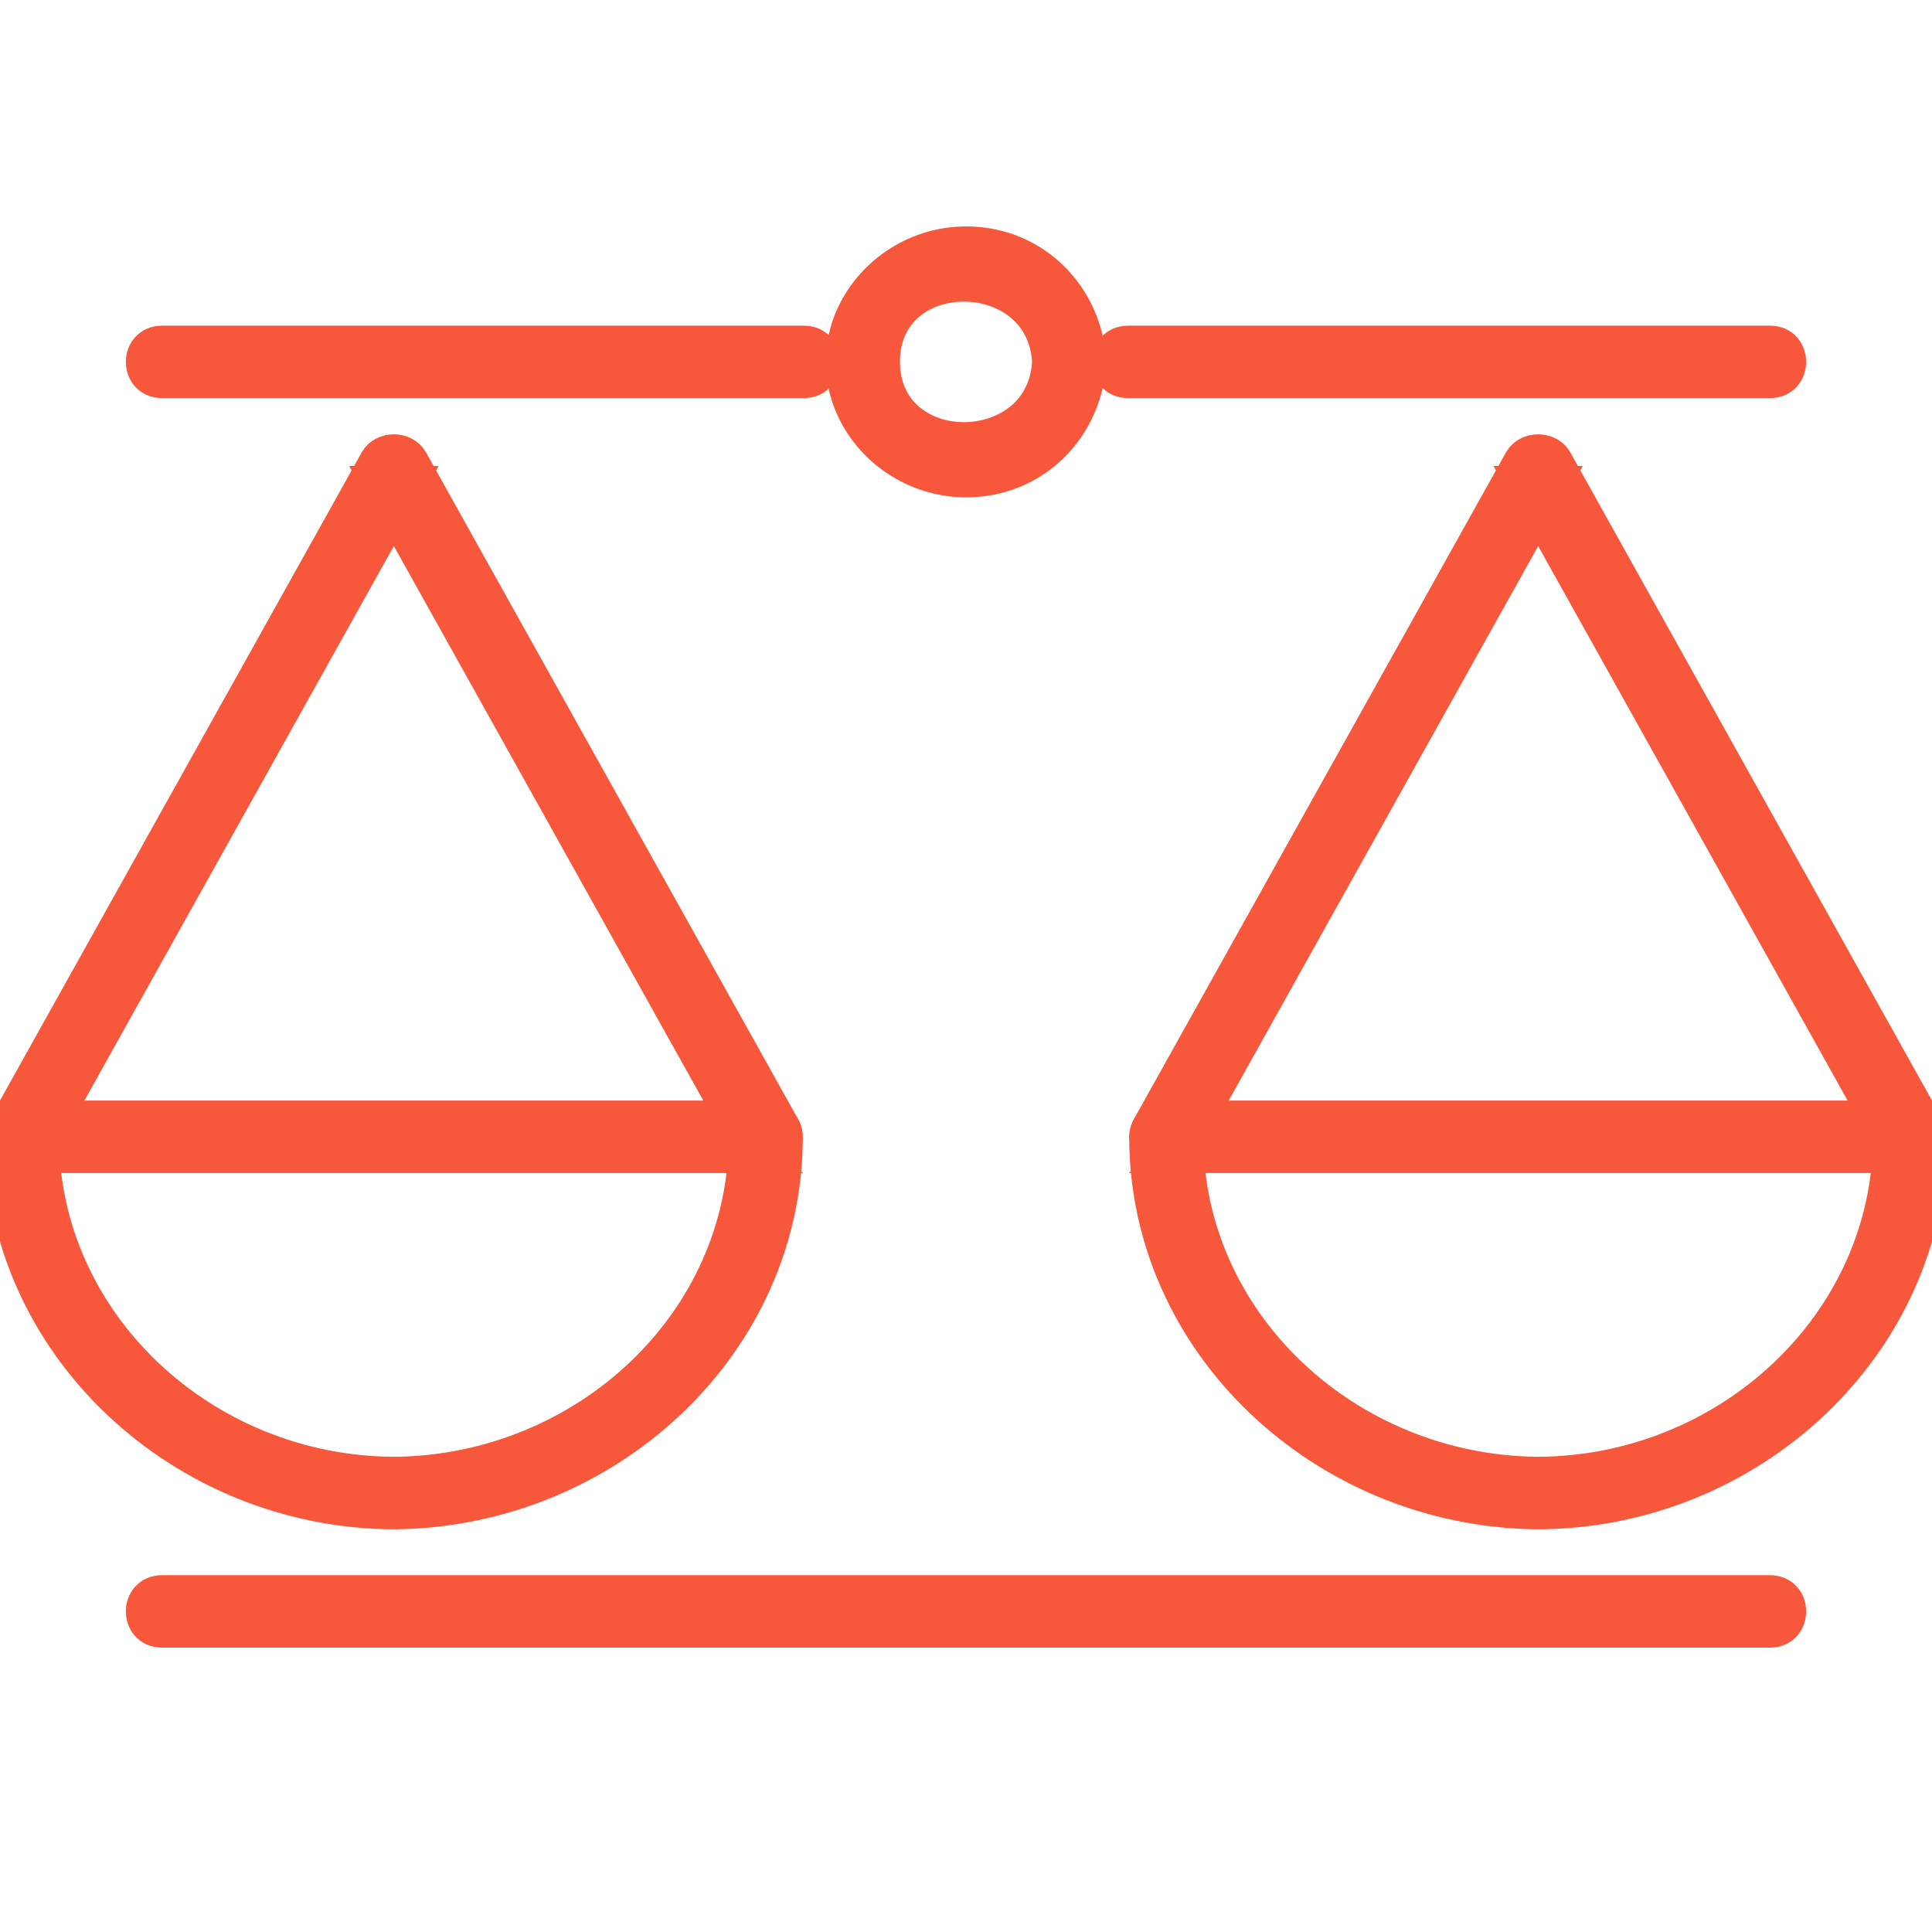 <svg width="32" height="32" viewBox="0 0 32 32" fill="none" xmlns="http://www.w3.org/2000/svg">
<g clip-path="url(#clip0_5092_431)">
<path d="M17.344 5.994C17.263 7.649 14.66 7.667 14.656 5.994C14.652 4.323 17.262 4.337 17.344 5.994C17.366 6.443 18.094 6.445 18.072 5.994C18.019 4.912 17.166 4 16 4C14.874 4 13.928 4.91 13.928 5.994C13.928 7.078 14.874 7.988 16 7.988C17.167 7.988 18.019 7.076 18.072 5.994C18.094 5.543 17.366 5.545 17.344 5.994Z" fill="#F7573A"/>
<path d="M17.344 5.994C17.263 7.649 14.66 7.667 14.656 5.994C14.652 4.323 17.262 4.337 17.344 5.994ZM17.344 5.994C17.366 6.443 18.094 6.445 18.072 5.994M17.344 5.994C17.366 5.545 18.094 5.543 18.072 5.994M18.072 5.994C18.019 4.912 17.166 4 16 4C14.874 4 13.928 4.91 13.928 5.994C13.928 7.078 14.874 7.988 16 7.988C17.167 7.988 18.019 7.076 18.072 5.994Z" stroke="#F7573A" stroke-width="0.5"/>
<path d="M29.314 5.644H18.688C18.22 5.644 18.219 6.344 18.688 6.344H29.314C29.782 6.344 29.783 5.644 29.314 5.644Z" fill="#F7573A" stroke="#F7573A" stroke-width="0.5"/>
<path d="M13.312 5.644H2.686C2.218 5.644 2.217 6.344 2.686 6.344H13.312C13.78 6.344 13.781 5.644 13.312 5.644Z" fill="#F7573A" stroke="#F7573A" stroke-width="0.5"/>
<path d="M29.314 26.34H2.686C2.218 26.34 2.217 27.04 2.686 27.04H29.314C29.782 27.04 29.783 26.34 29.314 26.34Z" fill="#F7573A" stroke="#F7573A" stroke-width="0.5"/>
<path d="M6.552 24.379C3.386 24.379 0.728 21.898 0.728 18.829L0.364 19.179H12.683L12.319 18.829C12.319 21.886 9.695 24.339 6.552 24.379C6.084 24.386 6.082 25.086 6.552 25.08C10.088 25.034 13.047 22.268 13.047 18.829C13.047 18.64 12.88 18.479 12.683 18.479H0.364C0.167 18.479 0 18.639 0 18.829C0 22.276 2.993 25.08 6.552 25.08C7.02 25.08 7.021 24.379 6.552 24.379Z" fill="#F7573A"/>
<path d="M6.552 24.379C3.386 24.379 0.728 21.898 0.728 18.829L0.364 19.179H12.683L12.319 18.829C12.319 21.886 9.695 24.339 6.552 24.379ZM6.552 24.379C6.084 24.386 6.082 25.086 6.552 25.08M6.552 24.379C7.021 24.379 7.02 25.08 6.552 25.08M6.552 25.08C10.088 25.034 13.047 22.268 13.047 18.829C13.047 18.64 12.88 18.479 12.683 18.479H0.364C0.167 18.479 0 18.639 0 18.829C0 22.276 2.993 25.08 6.552 25.08Z" stroke="#F7573A" stroke-width="0.5"/>
<path d="M0.678 19.006C2.472 15.791 4.266 12.576 6.06 9.361C6.319 8.897 6.578 8.433 6.838 7.968H6.209C8.003 11.183 9.797 14.398 11.591 17.613C11.851 18.077 12.11 18.541 12.369 19.006C12.591 19.403 13.219 19.05 12.997 18.652C11.203 15.438 9.409 12.223 7.615 9.008C7.356 8.543 7.097 8.079 6.838 7.615C6.71 7.387 6.336 7.387 6.209 7.615C4.415 10.83 2.621 14.045 0.827 17.259C0.568 17.724 0.309 18.188 0.05 18.652C-0.172 19.049 0.456 19.404 0.678 19.006Z" fill="#F7573A" stroke="#F7573A" stroke-width="0.5"/>
<path d="M25.448 25.08C29.007 25.08 32 22.276 32 18.829C32 18.64 31.833 18.479 31.636 18.479H19.317C19.12 18.479 18.953 18.639 18.953 18.829C18.953 22.268 21.912 25.034 25.448 25.08C25.917 25.086 25.917 24.386 25.448 24.379C22.305 24.339 19.681 21.886 19.681 18.829L19.317 19.179H31.636L31.272 18.829C31.272 21.898 28.613 24.379 25.448 24.379C24.98 24.379 24.979 25.08 25.448 25.08Z" fill="#F7573A"/>
<path d="M25.448 25.08C29.007 25.08 32 22.276 32 18.829C32 18.64 31.833 18.479 31.636 18.479H19.317C19.12 18.479 18.953 18.639 18.953 18.829C18.953 22.268 21.912 25.034 25.448 25.08ZM25.448 25.08C25.917 25.086 25.917 24.386 25.448 24.379M25.448 25.08C24.979 25.08 24.98 24.379 25.448 24.379M25.448 24.379C22.305 24.339 19.681 21.886 19.681 18.829L19.317 19.179H31.636L31.272 18.829C31.272 21.898 28.613 24.379 25.448 24.379Z" stroke="#F7573A" stroke-width="0.5"/>
<path d="M31.95 18.652C30.156 15.438 28.362 12.223 26.568 9.008C26.309 8.543 26.05 8.079 25.791 7.615C25.664 7.387 25.29 7.387 25.162 7.615C23.368 10.83 21.574 14.045 19.78 17.259C19.521 17.724 19.262 18.188 19.003 18.652C18.781 19.049 19.409 19.404 19.631 19.006C21.425 15.791 23.219 12.576 25.014 9.361C25.273 8.897 25.532 8.433 25.791 7.968H25.162C26.956 11.183 28.751 14.398 30.545 17.613C30.804 18.077 31.063 18.541 31.322 19.006C31.544 19.403 32.172 19.05 31.95 18.652Z" fill="#F7573A" stroke="#F7573A" stroke-width="0.5"/>
</g>
<defs>
<clipPath id="clip0_5092_431">
<rect width="32" height="32" fill="white"/>
</clipPath>
</defs>
</svg>
